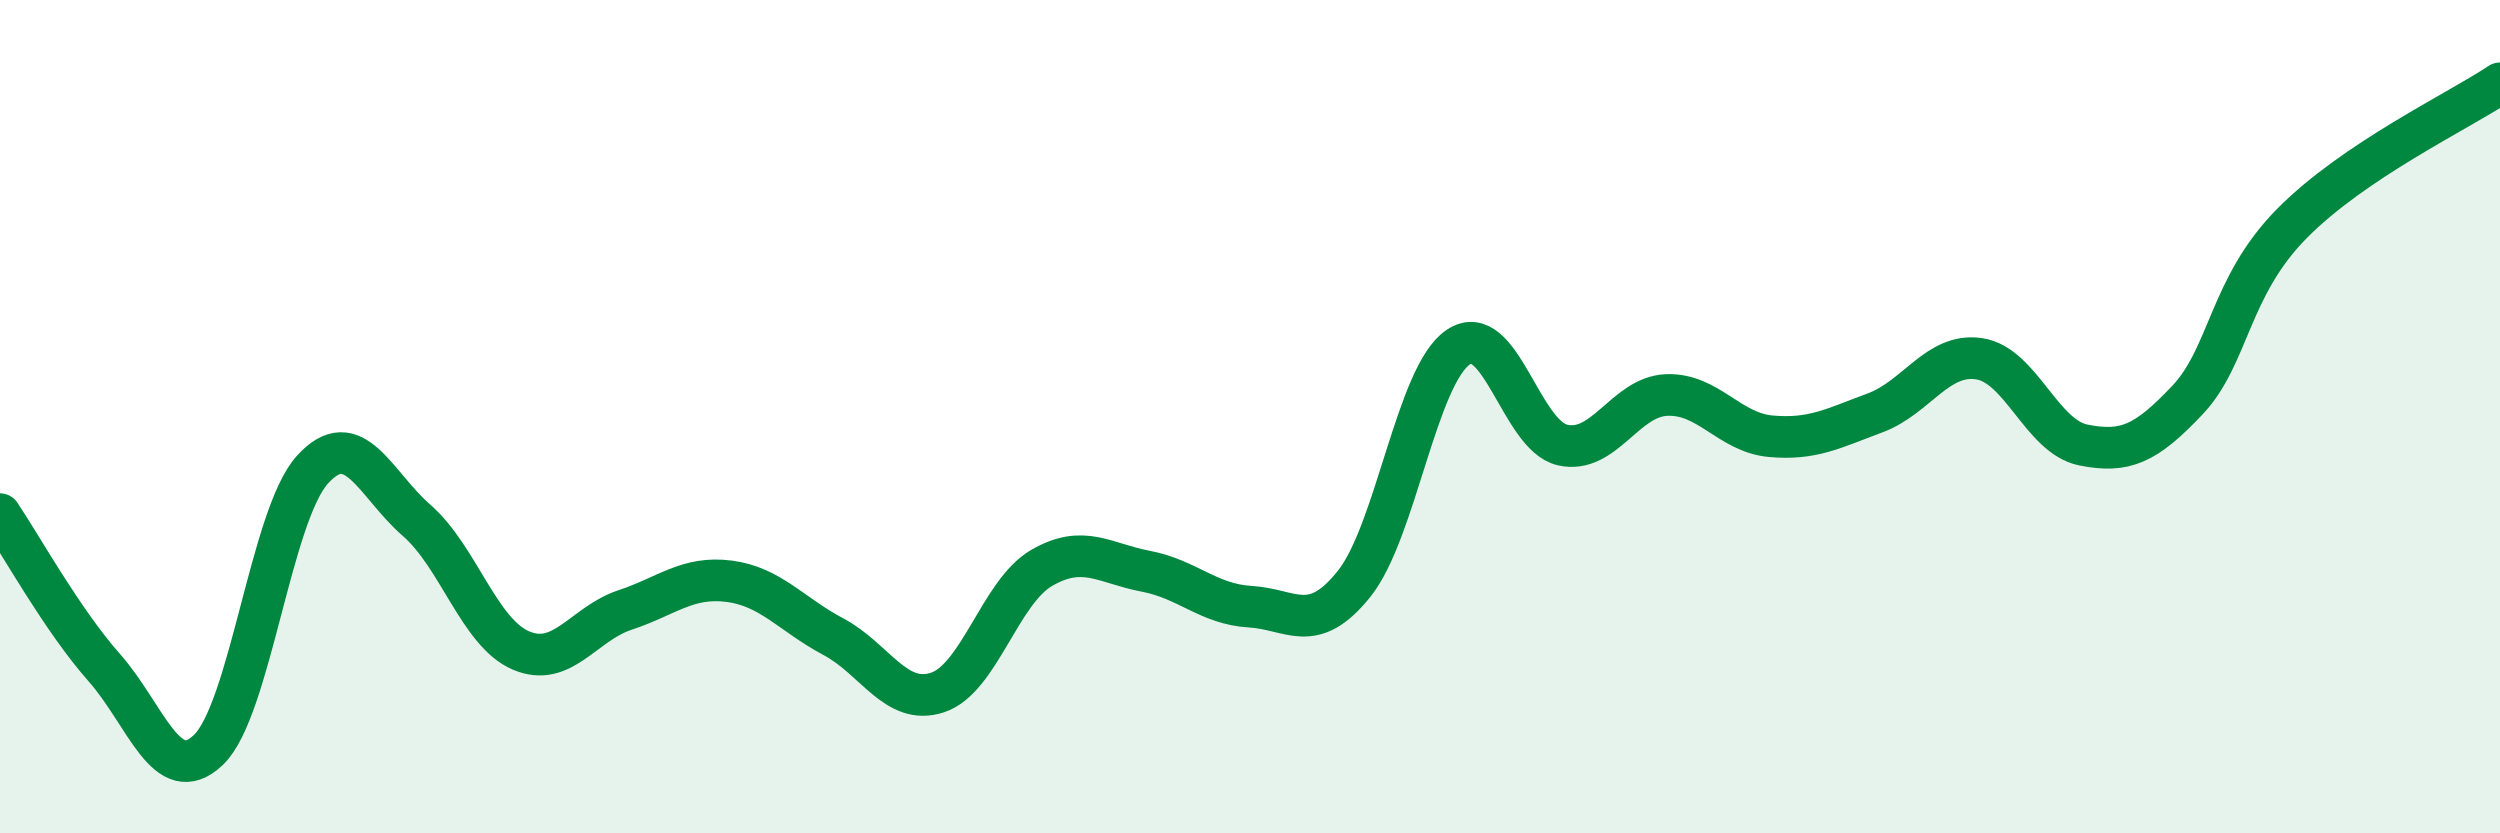 
    <svg width="60" height="20" viewBox="0 0 60 20" xmlns="http://www.w3.org/2000/svg">
      <path
        d="M 0,12.34 C 0.5,13.08 1.5,14.89 2.5,16.02 C 3.5,17.15 4,18.95 5,18 C 6,17.05 6.5,12.37 7.5,11.27 C 8.5,10.17 9,11.62 10,12.49 C 11,13.36 11.5,15.18 12.5,15.61 C 13.5,16.04 14,14.97 15,14.64 C 16,14.31 16.5,13.82 17.5,13.95 C 18.5,14.08 19,14.75 20,15.28 C 21,15.81 21.5,16.95 22.5,16.62 C 23.5,16.29 24,14.21 25,13.63 C 26,13.05 26.5,13.52 27.5,13.71 C 28.5,13.9 29,14.5 30,14.56 C 31,14.62 31.5,15.26 32.5,14.01 C 33.5,12.76 34,9 35,8.33 C 36,7.66 36.5,10.45 37.5,10.68 C 38.5,10.91 39,9.52 40,9.48 C 41,9.44 41.5,10.38 42.5,10.47 C 43.5,10.56 44,10.28 45,9.91 C 46,9.54 46.5,8.46 47.5,8.61 C 48.5,8.76 49,10.48 50,10.68 C 51,10.88 51.5,10.66 52.5,9.6 C 53.5,8.54 53.5,6.89 55,5.37 C 56.5,3.85 59,2.67 60,2L60 20L0 20Z"
        fill="#008740"
        opacity="0.1"
        stroke-linecap="round"
        stroke-linejoin="round"
      />
      <path
        d="M 0,12.34 C 0.5,13.08 1.5,14.89 2.5,16.02 C 3.5,17.15 4,18.95 5,18 C 6,17.05 6.5,12.37 7.5,11.27 C 8.5,10.17 9,11.62 10,12.49 C 11,13.36 11.5,15.18 12.5,15.61 C 13.5,16.04 14,14.97 15,14.64 C 16,14.31 16.5,13.82 17.5,13.95 C 18.5,14.08 19,14.75 20,15.28 C 21,15.81 21.5,16.95 22.5,16.62 C 23.5,16.29 24,14.21 25,13.63 C 26,13.05 26.5,13.52 27.5,13.71 C 28.5,13.9 29,14.5 30,14.56 C 31,14.62 31.5,15.26 32.5,14.01 C 33.5,12.76 34,9 35,8.33 C 36,7.66 36.5,10.45 37.5,10.68 C 38.5,10.91 39,9.52 40,9.48 C 41,9.44 41.5,10.38 42.5,10.47 C 43.5,10.56 44,10.28 45,9.91 C 46,9.54 46.5,8.46 47.5,8.61 C 48.5,8.76 49,10.48 50,10.68 C 51,10.88 51.5,10.66 52.5,9.6 C 53.5,8.54 53.5,6.89 55,5.37 C 56.5,3.85 59,2.67 60,2"
        stroke="#008740"
        stroke-width="1"
        fill="none"
        stroke-linecap="round"
        stroke-linejoin="round"
      />
    </svg>
  